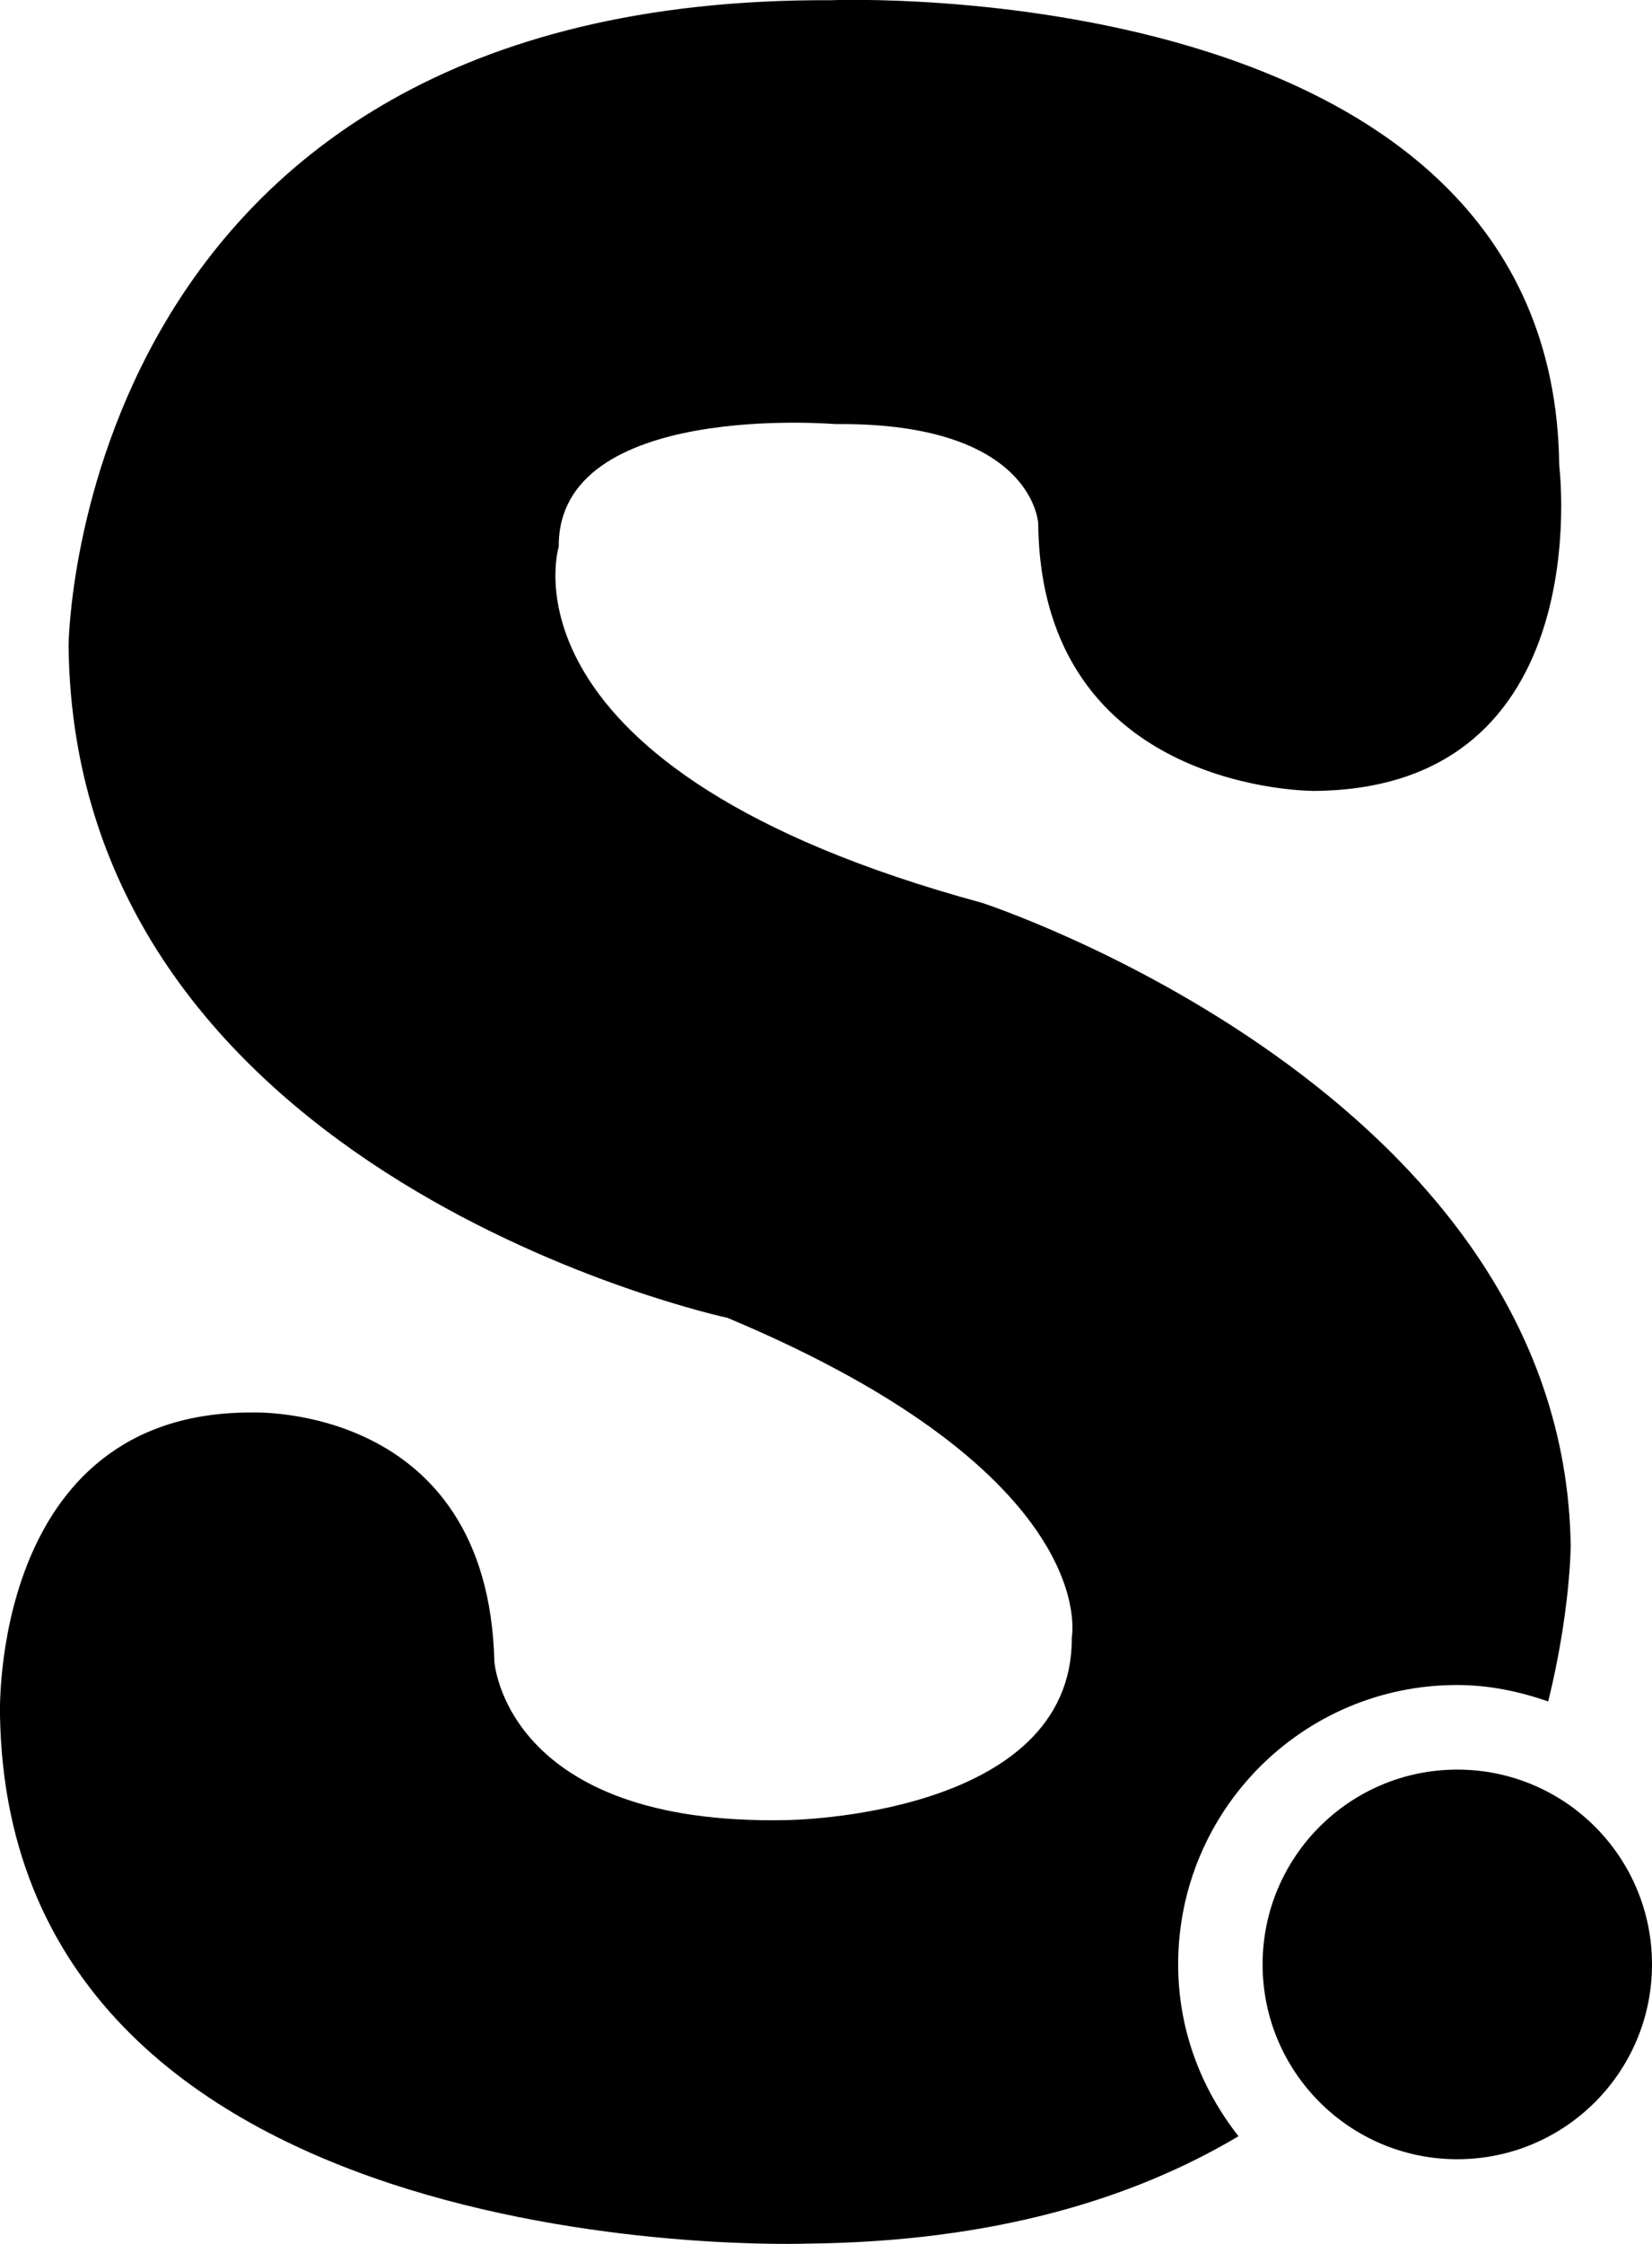 <?xml version="1.0" encoding="iso-8859-1"?>
<!-- Generator: Adobe Illustrator 16.0.0, SVG Export Plug-In . SVG Version: 6.00 Build 0)  -->
<!DOCTYPE svg PUBLIC "-//W3C//DTD SVG 1.1//EN" "http://www.w3.org/Graphics/SVG/1.1/DTD/svg11.dtd">
<svg version="1.1" id="Capa_1" xmlns="http://www.w3.org/2000/svg" xmlns:xlink="http://www.w3.org/1999/xlink" x="0px" y="0px"
	 width="15.298px" height="20.768px" viewBox="0 0 15.298 20.768" style="enable-background:new 0 0 15.298 20.768;"
	 xml:space="preserve">
<g>
	<path style="fill-rule:evenodd;clip-rule:evenodd;" d="M10.91,18.181c0-1.426,1.154-2.586,2.583-2.586
		c0.3,0,0.579,0.061,0.844,0.152c0.206-0.836,0.208-1.438,0.208-1.438c-0.058-4.199-5.451-5.953-5.451-5.953
		c-4.56-1.239-3.92-3.295-3.92-3.295c-0.012-1.354,2.56-1.136,2.56-1.136c1.839-0.019,1.88,0.92,1.88,0.92
		C9.64,7.343,12.175,7.32,12.175,7.32c2.638-0.024,2.264-3.009,2.264-3.009c-0.048-4.583-6.745-4.309-6.745-4.309
		C0.681-0.032,0.635,5.974,0.635,5.974c0.049,4.93,6.102,6.223,6.102,6.223c3.484,1.46,3.188,2.957,3.188,2.957
		c0.012,1.665-2.633,1.691-2.633,1.691c-2.616,0.059-2.714-1.468-2.714-1.468c-0.06-2.394-2.244-2.304-2.244-2.304
		C-0.095,13.063,0,15.875,0,15.875c0.085,5.17,7.478,4.89,7.478,4.89c1.714-0.017,3.011-0.411,3.991-0.994
		C11.122,19.331,10.91,18.783,10.91,18.181z"/>
	<circle style="fill-rule:evenodd;clip-rule:evenodd;" cx="13.495" cy="18.181" r="1.803"/>
</g>
<g>
</g>
<g>
</g>
<g>
</g>
<g>
</g>
<g>
</g>
<g>
</g>
<g>
</g>
<g>
</g>
<g>
</g>
<g>
</g>
<g>
</g>
<g>
</g>
<g>
</g>
<g>
</g>
<g>
</g>
</svg>
